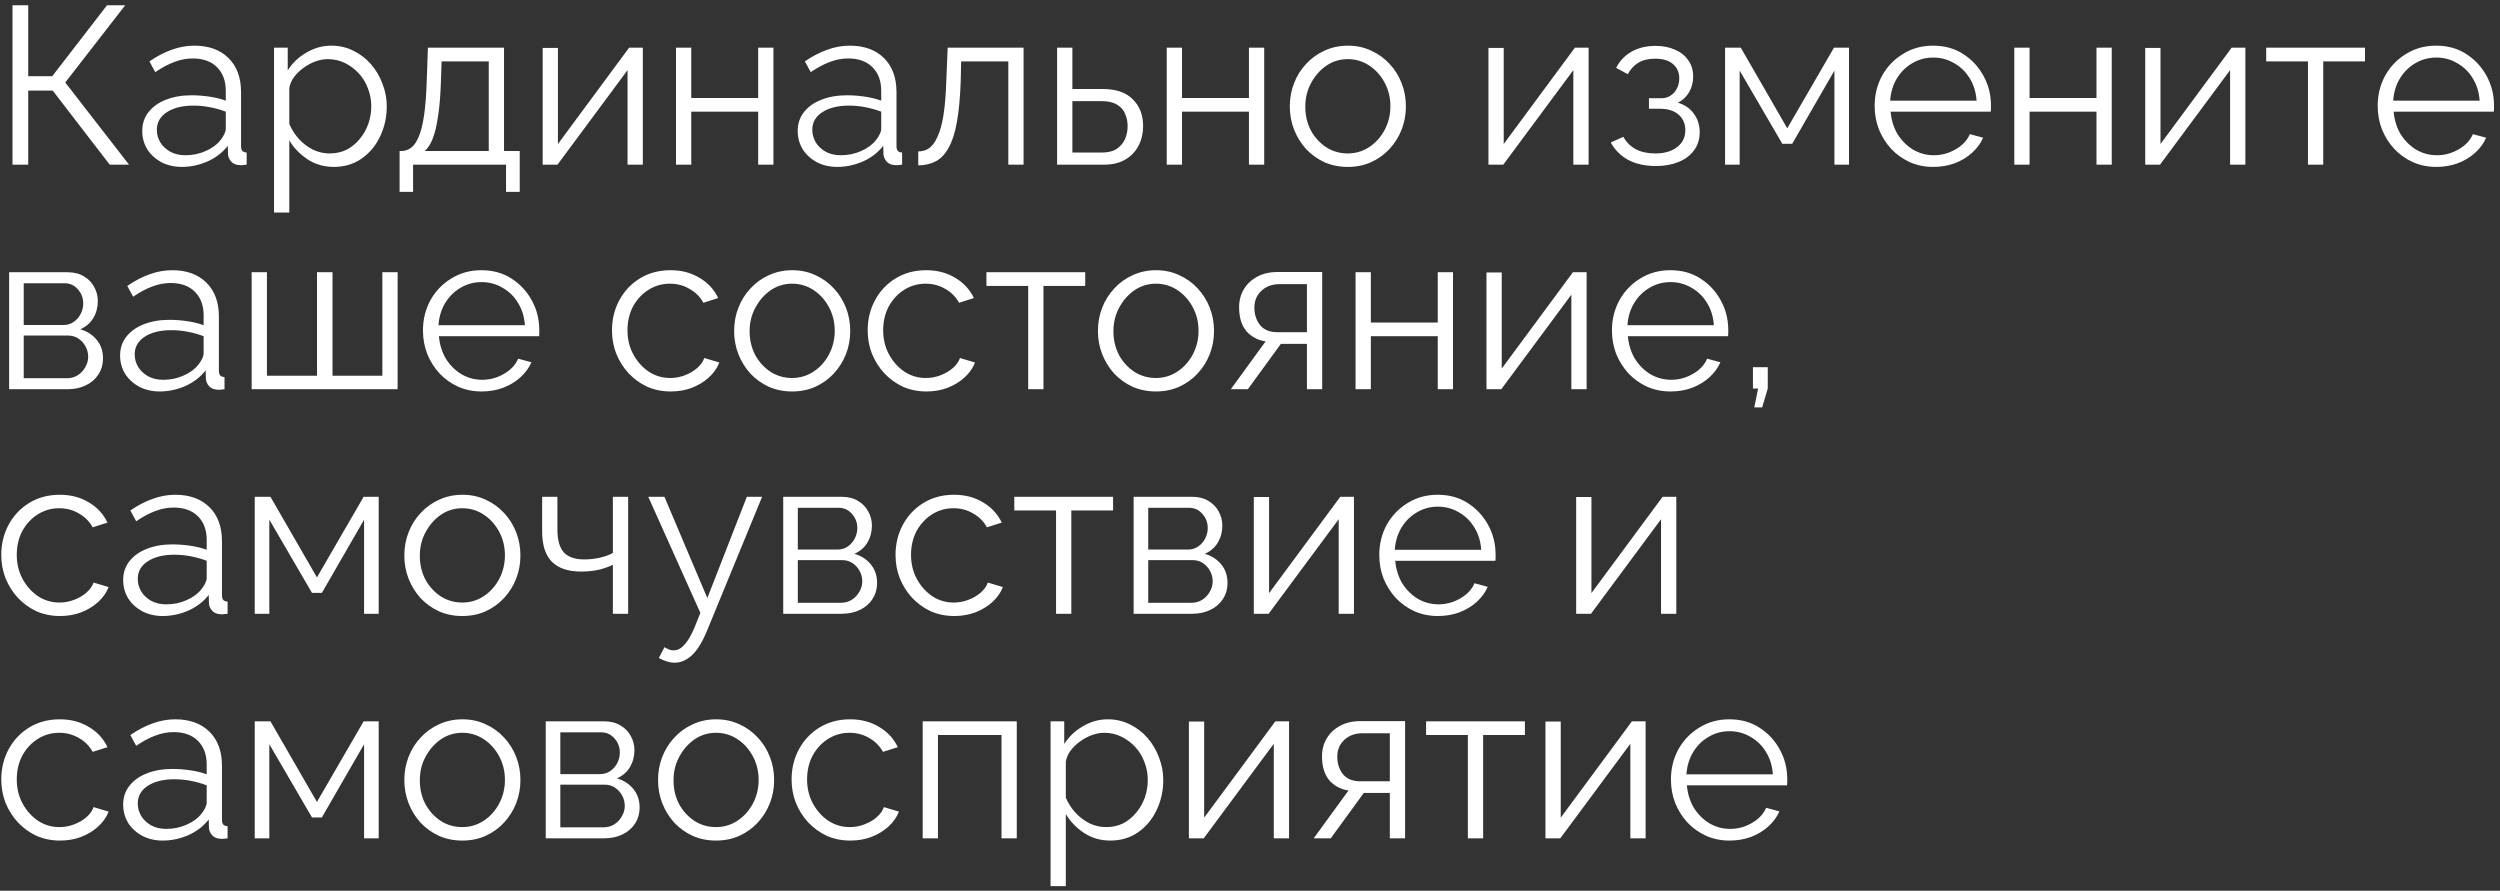<?xml version="1.0" encoding="UTF-8"?> <svg xmlns="http://www.w3.org/2000/svg" width="334" height="119" viewBox="0 0 334 119" fill="none"><rect x="0" y="0" width="334" height="119" fill="#333333" stroke="none"/><path d="M1.67 22V0.7H3.77V10.18H6.98L14.3 0.7H16.73L8.72 11.02L17.24 22H14.66L7.04 12.1H3.77V22H1.67ZM19.004 17.5C19.004 16.52 19.284 15.68 19.844 14.98C20.404 14.26 21.174 13.71 22.154 13.33C23.154 12.93 24.304 12.73 25.604 12.73C26.364 12.73 27.154 12.79 27.974 12.91C28.794 13.03 29.524 13.21 30.164 13.45V12.13C30.164 10.81 29.774 9.76 28.994 8.98C28.214 8.2 27.134 7.81 25.754 7.81C24.914 7.81 24.084 7.97 23.264 8.29C22.464 8.59 21.624 9.04 20.744 9.64L19.964 8.2C20.984 7.5 21.984 6.98 22.964 6.64C23.944 6.28 24.944 6.1 25.964 6.1C27.884 6.1 29.404 6.65 30.524 7.75C31.644 8.85 32.204 10.37 32.204 12.31V19.54C32.204 19.82 32.264 20.03 32.384 20.17C32.504 20.29 32.694 20.36 32.954 20.38V22C32.734 22.02 32.544 22.04 32.384 22.06C32.224 22.08 32.104 22.08 32.024 22.06C31.524 22.04 31.144 21.88 30.884 21.58C30.624 21.28 30.484 20.96 30.464 20.62L30.434 19.48C29.734 20.38 28.824 21.08 27.704 21.58C26.584 22.06 25.444 22.3 24.284 22.3C23.284 22.3 22.374 22.09 21.554 21.67C20.754 21.23 20.124 20.65 19.664 19.93C19.224 19.19 19.004 18.38 19.004 17.5ZM29.474 18.7C29.694 18.42 29.864 18.15 29.984 17.89C30.104 17.63 30.164 17.4 30.164 17.2V14.92C29.484 14.66 28.774 14.46 28.034 14.32C27.314 14.18 26.584 14.11 25.844 14.11C24.384 14.11 23.204 14.4 22.304 14.98C21.404 15.56 20.954 16.35 20.954 17.35C20.954 17.93 21.104 18.48 21.404 19C21.704 19.5 22.144 19.92 22.724 20.26C23.304 20.58 23.984 20.74 24.764 20.74C25.744 20.74 26.654 20.55 27.494 20.17C28.354 19.79 29.014 19.3 29.474 18.7ZM44.591 22.3C43.291 22.3 42.121 21.96 41.081 21.28C40.061 20.6 39.251 19.76 38.651 18.76V28.39H36.611V6.37H38.441V9.4C39.061 8.42 39.891 7.63 40.931 7.03C41.971 6.41 43.081 6.1 44.261 6.1C45.341 6.1 46.331 6.33 47.231 6.79C48.131 7.23 48.911 7.83 49.571 8.59C50.231 9.35 50.741 10.22 51.101 11.2C51.481 12.16 51.671 13.16 51.671 14.2C51.671 15.66 51.371 17.01 50.771 18.25C50.191 19.47 49.371 20.45 48.311 21.19C47.251 21.93 46.011 22.3 44.591 22.3ZM44.021 20.5C44.881 20.5 45.651 20.33 46.331 19.99C47.011 19.63 47.591 19.15 48.071 18.55C48.571 17.95 48.951 17.28 49.211 16.54C49.471 15.78 49.601 15 49.601 14.2C49.601 13.36 49.451 12.56 49.151 11.8C48.871 11.04 48.461 10.37 47.921 9.79C47.381 9.21 46.761 8.75 46.061 8.41C45.361 8.07 44.601 7.9 43.781 7.9C43.261 7.9 42.721 8 42.161 8.2C41.601 8.4 41.061 8.69 40.541 9.07C40.041 9.43 39.621 9.84 39.281 10.3C38.941 10.76 38.731 11.25 38.651 11.77V16.57C38.971 17.31 39.401 17.98 39.941 18.58C40.481 19.16 41.101 19.63 41.801 19.99C42.521 20.33 43.261 20.5 44.021 20.5ZM53.387 25.63V20.17H53.657C54.117 20.17 54.537 20.03 54.917 19.75C55.297 19.47 55.637 18.98 55.937 18.28C56.237 17.58 56.477 16.62 56.657 15.4C56.837 14.16 56.957 12.6 57.017 10.72L57.167 6.37H67.337V20.17H69.437V25.63H67.607V22H55.187V25.63H53.387ZM56.747 20.17H65.297V8.2H58.997L58.907 10.9C58.847 12.76 58.717 14.32 58.517 15.58C58.337 16.82 58.097 17.81 57.797 18.55C57.517 19.27 57.167 19.81 56.747 20.17ZM72.499 22V6.4H74.539V19.24L84.049 6.37H85.879V22H83.839V9.37L74.479 22H72.499ZM90.312 22V6.37H92.352V13.09H101.292V6.37H103.332V22H101.292V14.92H92.352V22H90.312ZM106.572 17.5C106.572 16.52 106.852 15.68 107.412 14.98C107.972 14.26 108.742 13.71 109.722 13.33C110.722 12.93 111.872 12.73 113.172 12.73C113.932 12.73 114.722 12.79 115.542 12.91C116.362 13.03 117.092 13.21 117.732 13.45V12.13C117.732 10.81 117.342 9.76 116.562 8.98C115.782 8.2 114.702 7.81 113.322 7.81C112.482 7.81 111.652 7.97 110.832 8.29C110.032 8.59 109.192 9.04 108.312 9.64L107.532 8.2C108.552 7.5 109.552 6.98 110.532 6.64C111.512 6.28 112.512 6.1 113.532 6.1C115.452 6.1 116.972 6.65 118.092 7.75C119.212 8.85 119.772 10.37 119.772 12.31V19.54C119.772 19.82 119.832 20.03 119.952 20.17C120.072 20.29 120.262 20.36 120.522 20.38V22C120.302 22.02 120.112 22.04 119.952 22.06C119.792 22.08 119.672 22.08 119.592 22.06C119.092 22.04 118.712 21.88 118.452 21.58C118.192 21.28 118.052 20.96 118.032 20.62L118.002 19.48C117.302 20.38 116.392 21.08 115.272 21.58C114.152 22.06 113.012 22.3 111.852 22.3C110.852 22.3 109.942 22.09 109.122 21.67C108.322 21.23 107.692 20.65 107.232 19.93C106.792 19.19 106.572 18.38 106.572 17.5ZM117.042 18.7C117.262 18.42 117.432 18.15 117.552 17.89C117.672 17.63 117.732 17.4 117.732 17.2V14.92C117.052 14.66 116.342 14.46 115.602 14.32C114.882 14.18 114.152 14.11 113.412 14.11C111.952 14.11 110.772 14.4 109.872 14.98C108.972 15.56 108.522 16.35 108.522 17.35C108.522 17.93 108.672 18.48 108.972 19C109.272 19.5 109.712 19.92 110.292 20.26C110.872 20.58 111.552 20.74 112.332 20.74C113.312 20.74 114.222 20.55 115.062 20.17C115.922 19.79 116.582 19.3 117.042 18.7ZM122.68 22.09V20.23C123.22 20.23 123.7 20.09 124.12 19.81C124.54 19.51 124.91 19.01 125.23 18.31C125.57 17.61 125.84 16.65 126.04 15.43C126.24 14.19 126.37 12.62 126.43 10.72L126.61 6.37H136.75V22H134.71V8.2H128.41L128.35 10.9C128.27 13.06 128.1 14.87 127.84 16.33C127.58 17.77 127.21 18.91 126.73 19.75C126.27 20.59 125.7 21.19 125.02 21.55C124.34 21.91 123.56 22.09 122.68 22.09ZM141.23 22V6.37H143.27V11.89H147.32C149.1 11.89 150.44 12.35 151.34 13.27C152.26 14.17 152.72 15.36 152.72 16.84C152.72 17.8 152.52 18.67 152.12 19.45C151.72 20.23 151.13 20.85 150.35 21.31C149.59 21.77 148.63 22 147.47 22H141.23ZM143.27 20.38H147.2C148.02 20.38 148.68 20.22 149.18 19.9C149.68 19.56 150.05 19.13 150.29 18.61C150.53 18.07 150.65 17.49 150.65 16.87C150.65 16.27 150.54 15.72 150.32 15.22C150.12 14.7 149.76 14.29 149.24 13.99C148.74 13.67 148.04 13.51 147.14 13.51H143.27V20.38ZM155.878 22V6.37H157.918V13.09H166.858V6.37H168.898V22H166.858V14.92H157.918V22H155.878ZM180.058 22.3C178.938 22.3 177.898 22.09 176.938 21.67C175.998 21.23 175.178 20.64 174.478 19.9C173.798 19.14 173.268 18.28 172.888 17.32C172.508 16.34 172.318 15.31 172.318 14.23C172.318 13.11 172.508 12.07 172.888 11.11C173.268 10.13 173.808 9.27 174.508 8.53C175.208 7.77 176.028 7.18 176.968 6.76C177.928 6.32 178.968 6.1 180.088 6.1C181.208 6.1 182.238 6.32 183.178 6.76C184.118 7.18 184.938 7.77 185.638 8.53C186.338 9.27 186.878 10.13 187.258 11.11C187.638 12.07 187.828 13.11 187.828 14.23C187.828 15.31 187.638 16.34 187.258 17.32C186.878 18.28 186.338 19.14 185.638 19.9C184.958 20.64 184.138 21.23 183.178 21.67C182.238 22.09 181.198 22.3 180.058 22.3ZM174.388 14.26C174.388 15.42 174.638 16.48 175.138 17.44C175.658 18.38 176.348 19.13 177.208 19.69C178.068 20.23 179.018 20.5 180.058 20.5C181.098 20.5 182.048 20.22 182.908 19.66C183.768 19.1 184.458 18.34 184.978 17.38C185.498 16.4 185.758 15.34 185.758 14.2C185.758 13.04 185.498 11.98 184.978 11.02C184.458 10.06 183.768 9.3 182.908 8.74C182.048 8.18 181.098 7.9 180.058 7.9C179.018 7.9 178.068 8.19 177.208 8.77C176.368 9.35 175.688 10.12 175.168 11.08C174.648 12.02 174.388 13.08 174.388 14.26ZM198.857 22V6.4H200.897V19.24L210.407 6.37H212.237V22H210.197V9.37L200.837 22H198.857ZM221.229 22.18C219.789 22.18 218.559 21.91 217.539 21.37C216.519 20.81 215.739 20.03 215.199 19.03L216.879 18.28C217.259 18.98 217.809 19.53 218.529 19.93C219.249 20.31 220.119 20.5 221.139 20.5C222.359 20.5 223.329 20.22 224.049 19.66C224.789 19.1 225.159 18.35 225.159 17.41C225.159 16.55 224.869 15.86 224.289 15.34C223.709 14.82 222.909 14.55 221.889 14.53H220.299V13.12H222.009C222.449 13.12 222.849 13 223.209 12.76C223.569 12.52 223.849 12.2 224.049 11.8C224.249 11.4 224.349 10.95 224.349 10.45C224.349 9.67 224.069 9.04 223.509 8.56C222.969 8.08 222.169 7.84 221.109 7.84C220.229 7.84 219.489 8.02 218.889 8.38C218.309 8.72 217.839 9.23 217.479 9.91L215.919 9.07C216.379 8.15 217.059 7.43 217.959 6.91C218.879 6.39 219.949 6.13 221.169 6.13C222.169 6.13 223.039 6.3 223.779 6.64C224.539 6.96 225.129 7.43 225.549 8.05C225.989 8.65 226.209 9.38 226.209 10.24C226.209 10.98 226.029 11.67 225.669 12.31C225.309 12.93 224.809 13.4 224.169 13.72C225.089 14 225.799 14.49 226.299 15.19C226.819 15.89 227.079 16.71 227.079 17.65C227.079 18.59 226.829 19.4 226.329 20.08C225.829 20.76 225.139 21.28 224.259 21.64C223.379 22 222.369 22.18 221.229 22.18ZM230.468 22V6.37H232.568L238.778 17.14L245.018 6.37H247.028V22H245.078V9.43L239.438 19.21H238.118L232.418 9.43V22H230.468ZM258.283 22.3C257.163 22.3 256.123 22.09 255.163 21.67C254.203 21.23 253.373 20.64 252.673 19.9C251.973 19.14 251.423 18.27 251.023 17.29C250.643 16.31 250.453 15.26 250.453 14.14C250.453 12.68 250.783 11.34 251.443 10.12C252.123 8.9 253.053 7.93 254.233 7.21C255.413 6.47 256.753 6.1 258.253 6.1C259.793 6.1 261.133 6.47 262.273 7.21C263.433 7.95 264.343 8.93 265.003 10.15C265.663 11.35 265.993 12.67 265.993 14.11C265.993 14.27 265.993 14.43 265.993 14.59C265.993 14.73 265.983 14.84 265.963 14.92H252.583C252.683 16.04 252.993 17.04 253.513 17.92C254.053 18.78 254.743 19.47 255.583 19.99C256.443 20.49 257.373 20.74 258.373 20.74C259.393 20.74 260.353 20.48 261.253 19.96C262.173 19.44 262.813 18.76 263.173 17.92L264.943 18.4C264.623 19.14 264.133 19.81 263.473 20.41C262.813 21.01 262.033 21.48 261.133 21.82C260.253 22.14 259.303 22.3 258.283 22.3ZM252.523 13.45H264.073C263.993 12.31 263.683 11.31 263.143 10.45C262.623 9.59 261.933 8.92 261.073 8.44C260.233 7.94 259.303 7.69 258.283 7.69C257.263 7.69 256.333 7.94 255.493 8.44C254.653 8.92 253.963 9.6 253.423 10.48C252.903 11.34 252.603 12.33 252.523 13.45ZM269.111 22V6.37H271.151V13.09H280.091V6.37H282.131V22H280.091V14.92H271.151V22H269.111ZM286.601 22V6.4H288.641V19.24L298.151 6.37H299.981V22H297.941V9.37L288.581 22H286.601ZM308.343 22V8.2H302.763V6.37H315.963V8.2H310.383V22H308.343ZM325.49 22.3C324.37 22.3 323.33 22.09 322.37 21.67C321.41 21.23 320.58 20.64 319.88 19.9C319.18 19.14 318.63 18.27 318.23 17.29C317.85 16.31 317.66 15.26 317.66 14.14C317.66 12.68 317.99 11.34 318.65 10.12C319.33 8.9 320.26 7.93 321.44 7.21C322.62 6.47 323.96 6.1 325.46 6.1C327 6.1 328.34 6.47 329.48 7.21C330.64 7.95 331.55 8.93 332.21 10.15C332.87 11.35 333.2 12.67 333.2 14.11C333.2 14.27 333.2 14.43 333.2 14.59C333.2 14.73 333.19 14.84 333.17 14.92H319.79C319.89 16.04 320.2 17.04 320.72 17.92C321.26 18.78 321.95 19.47 322.79 19.99C323.65 20.49 324.58 20.74 325.58 20.74C326.6 20.74 327.56 20.48 328.46 19.96C329.38 19.44 330.02 18.76 330.38 17.92L332.15 18.4C331.83 19.14 331.34 19.81 330.68 20.41C330.02 21.01 329.24 21.48 328.34 21.82C327.46 22.14 326.51 22.3 325.49 22.3ZM319.73 13.45H331.28C331.2 12.31 330.89 11.31 330.35 10.45C329.83 9.59 329.14 8.92 328.28 8.44C327.44 7.94 326.51 7.69 325.49 7.69C324.47 7.69 323.54 7.94 322.7 8.44C321.86 8.92 321.17 9.6 320.63 10.48C320.11 11.34 319.81 12.33 319.73 13.45ZM1.22 52V36.37H9.02C9.9 36.37 10.64 36.56 11.24 36.94C11.84 37.3 12.29 37.77 12.59 38.35C12.91 38.93 13.07 39.55 13.07 40.21C13.07 41.05 12.87 41.81 12.47 42.49C12.07 43.15 11.49 43.65 10.73 43.99C11.63 44.25 12.36 44.72 12.92 45.4C13.48 46.08 13.76 46.9 13.76 47.86C13.76 48.7 13.55 49.43 13.13 50.05C12.73 50.67 12.17 51.15 11.45 51.49C10.75 51.83 9.94 52 9.02 52H1.22ZM3.17 50.53H8.96C9.48 50.53 9.95 50.4 10.37 50.14C10.81 49.86 11.15 49.5 11.39 49.06C11.65 48.62 11.78 48.16 11.78 47.68C11.78 47.16 11.66 46.69 11.42 46.27C11.18 45.83 10.86 45.48 10.46 45.22C10.06 44.96 9.6 44.83 9.08 44.83H3.17V50.53ZM3.17 43.42H8.48C9 43.42 9.46 43.28 9.86 43C10.26 42.72 10.57 42.36 10.79 41.92C11.01 41.48 11.12 41.02 11.12 40.54C11.12 39.82 10.88 39.19 10.4 38.65C9.94 38.11 9.34 37.84 8.6 37.84H3.17V43.42ZM16.045 47.5C16.045 46.52 16.325 45.68 16.885 44.98C17.445 44.26 18.215 43.71 19.195 43.33C20.195 42.93 21.345 42.73 22.645 42.73C23.405 42.73 24.195 42.79 25.015 42.91C25.835 43.03 26.565 43.21 27.205 43.45V42.13C27.205 40.81 26.815 39.76 26.035 38.98C25.255 38.2 24.175 37.81 22.795 37.81C21.955 37.81 21.125 37.97 20.305 38.29C19.505 38.59 18.665 39.04 17.785 39.64L17.005 38.2C18.025 37.5 19.025 36.98 20.005 36.64C20.985 36.28 21.985 36.1 23.005 36.1C24.925 36.1 26.445 36.65 27.565 37.75C28.685 38.85 29.245 40.37 29.245 42.31V49.54C29.245 49.82 29.305 50.03 29.425 50.17C29.545 50.29 29.735 50.36 29.995 50.38V52C29.775 52.02 29.585 52.04 29.425 52.06C29.265 52.08 29.145 52.08 29.065 52.06C28.565 52.04 28.185 51.88 27.925 51.58C27.665 51.28 27.525 50.96 27.505 50.62L27.475 49.48C26.775 50.38 25.865 51.08 24.745 51.58C23.625 52.06 22.485 52.3 21.325 52.3C20.325 52.3 19.415 52.09 18.595 51.67C17.795 51.23 17.165 50.65 16.705 49.93C16.265 49.19 16.045 48.38 16.045 47.5ZM26.515 48.7C26.735 48.42 26.905 48.15 27.025 47.89C27.145 47.63 27.205 47.4 27.205 47.2V44.92C26.525 44.66 25.815 44.46 25.075 44.32C24.355 44.18 23.625 44.11 22.885 44.11C21.425 44.11 20.245 44.4 19.345 44.98C18.445 45.56 17.995 46.35 17.995 47.35C17.995 47.93 18.145 48.48 18.445 49C18.745 49.5 19.185 49.92 19.765 50.26C20.345 50.58 21.025 50.74 21.805 50.74C22.785 50.74 23.695 50.55 24.535 50.17C25.395 49.79 26.055 49.3 26.515 48.7ZM33.622 52V36.37H35.662V50.2H42.352V36.37H44.422V50.2H51.082V36.37H53.122V52H33.622ZM64.338 52.3C63.218 52.3 62.178 52.09 61.218 51.67C60.258 51.23 59.428 50.64 58.728 49.9C58.028 49.14 57.478 48.27 57.078 47.29C56.698 46.31 56.508 45.26 56.508 44.14C56.508 42.68 56.838 41.34 57.498 40.12C58.178 38.9 59.108 37.93 60.288 37.21C61.468 36.47 62.808 36.1 64.308 36.1C65.848 36.1 67.188 36.47 68.328 37.21C69.488 37.95 70.398 38.93 71.058 40.15C71.718 41.35 72.048 42.67 72.048 44.11C72.048 44.27 72.048 44.43 72.048 44.59C72.048 44.73 72.038 44.84 72.018 44.92H58.638C58.738 46.04 59.048 47.04 59.568 47.92C60.108 48.78 60.798 49.47 61.638 49.99C62.498 50.49 63.428 50.74 64.428 50.74C65.448 50.74 66.408 50.48 67.308 49.96C68.228 49.44 68.868 48.76 69.228 47.92L70.998 48.4C70.678 49.14 70.188 49.81 69.528 50.41C68.868 51.01 68.088 51.48 67.188 51.82C66.308 52.14 65.358 52.3 64.338 52.3ZM58.578 43.45H70.128C70.048 42.31 69.738 41.31 69.198 40.45C68.678 39.59 67.988 38.92 67.128 38.44C66.288 37.94 65.358 37.69 64.338 37.69C63.318 37.69 62.388 37.94 61.548 38.44C60.708 38.92 60.018 39.6 59.478 40.48C58.958 41.34 58.658 42.33 58.578 43.45ZM89.622 52.3C88.482 52.3 87.432 52.09 86.472 51.67C85.532 51.23 84.702 50.63 83.982 49.87C83.282 49.11 82.732 48.24 82.332 47.26C81.952 46.28 81.762 45.24 81.762 44.14C81.762 42.66 82.092 41.31 82.752 40.09C83.412 38.87 84.332 37.9 85.512 37.18C86.692 36.46 88.052 36.1 89.592 36.1C91.052 36.1 92.342 36.44 93.462 37.12C94.582 37.78 95.412 38.68 95.952 39.82L93.972 40.45C93.532 39.65 92.912 39.03 92.112 38.59C91.332 38.13 90.462 37.9 89.502 37.9C88.462 37.9 87.512 38.17 86.652 38.71C85.792 39.25 85.102 39.99 84.582 40.93C84.082 41.87 83.832 42.94 83.832 44.14C83.832 45.32 84.092 46.39 84.612 47.35C85.132 48.31 85.822 49.08 86.682 49.66C87.542 50.22 88.492 50.5 89.532 50.5C90.212 50.5 90.862 50.38 91.482 50.14C92.122 49.9 92.672 49.58 93.132 49.18C93.612 48.76 93.932 48.31 94.092 47.83L96.102 48.43C95.822 49.17 95.352 49.84 94.692 50.44C94.052 51.02 93.292 51.48 92.412 51.82C91.552 52.14 90.622 52.3 89.622 52.3ZM105.82 52.3C104.7 52.3 103.66 52.09 102.7 51.67C101.76 51.23 100.94 50.64 100.24 49.9C99.56 49.14 99.03 48.28 98.65 47.32C98.27 46.34 98.08 45.31 98.08 44.23C98.08 43.11 98.27 42.07 98.65 41.11C99.03 40.13 99.57 39.27 100.27 38.53C100.97 37.77 101.79 37.18 102.73 36.76C103.69 36.32 104.73 36.1 105.85 36.1C106.97 36.1 108 36.32 108.94 36.76C109.88 37.18 110.7 37.77 111.4 38.53C112.1 39.27 112.64 40.13 113.02 41.11C113.4 42.07 113.59 43.11 113.59 44.23C113.59 45.31 113.4 46.34 113.02 47.32C112.64 48.28 112.1 49.14 111.4 49.9C110.72 50.64 109.9 51.23 108.94 51.67C108 52.09 106.96 52.3 105.82 52.3ZM100.15 44.26C100.15 45.42 100.4 46.48 100.9 47.44C101.42 48.38 102.11 49.13 102.97 49.69C103.83 50.23 104.78 50.5 105.82 50.5C106.86 50.5 107.81 50.22 108.67 49.66C109.53 49.1 110.22 48.34 110.74 47.38C111.26 46.4 111.52 45.34 111.52 44.2C111.52 43.04 111.26 41.98 110.74 41.02C110.22 40.06 109.53 39.3 108.67 38.74C107.81 38.18 106.86 37.9 105.82 37.9C104.78 37.9 103.83 38.19 102.97 38.77C102.13 39.35 101.45 40.12 100.93 41.08C100.41 42.02 100.15 43.08 100.15 44.26ZM123.782 52.3C122.642 52.3 121.592 52.09 120.632 51.67C119.692 51.23 118.862 50.63 118.142 49.87C117.442 49.11 116.892 48.24 116.492 47.26C116.112 46.28 115.922 45.24 115.922 44.14C115.922 42.66 116.252 41.31 116.912 40.09C117.572 38.87 118.492 37.9 119.672 37.18C120.852 36.46 122.212 36.1 123.752 36.1C125.212 36.1 126.502 36.44 127.622 37.12C128.742 37.78 129.572 38.68 130.112 39.82L128.132 40.45C127.692 39.65 127.072 39.03 126.272 38.59C125.492 38.13 124.622 37.9 123.662 37.9C122.622 37.9 121.672 38.17 120.812 38.71C119.952 39.25 119.262 39.99 118.742 40.93C118.242 41.87 117.992 42.94 117.992 44.14C117.992 45.32 118.252 46.39 118.772 47.35C119.292 48.31 119.982 49.08 120.842 49.66C121.702 50.22 122.652 50.5 123.692 50.5C124.372 50.5 125.022 50.38 125.642 50.14C126.282 49.9 126.832 49.58 127.292 49.18C127.772 48.76 128.092 48.31 128.252 47.83L130.262 48.43C129.982 49.17 129.512 49.84 128.852 50.44C128.212 51.02 127.452 51.48 126.572 51.82C125.712 52.14 124.782 52.3 123.782 52.3ZM137.367 52V38.2H131.787V36.37H144.987V38.2H139.407V52H137.367ZM154.424 52.3C153.304 52.3 152.264 52.09 151.304 51.67C150.364 51.23 149.544 50.64 148.844 49.9C148.164 49.14 147.634 48.28 147.254 47.32C146.874 46.34 146.684 45.31 146.684 44.23C146.684 43.11 146.874 42.07 147.254 41.11C147.634 40.13 148.174 39.27 148.874 38.53C149.574 37.77 150.394 37.18 151.334 36.76C152.294 36.32 153.334 36.1 154.454 36.1C155.574 36.1 156.604 36.32 157.544 36.76C158.484 37.18 159.304 37.77 160.004 38.53C160.704 39.27 161.244 40.13 161.624 41.11C162.004 42.07 162.194 43.11 162.194 44.23C162.194 45.31 162.004 46.34 161.624 47.32C161.244 48.28 160.704 49.14 160.004 49.9C159.324 50.64 158.504 51.23 157.544 51.67C156.604 52.09 155.564 52.3 154.424 52.3ZM148.754 44.26C148.754 45.42 149.004 46.48 149.504 47.44C150.024 48.38 150.714 49.13 151.574 49.69C152.434 50.23 153.384 50.5 154.424 50.5C155.464 50.5 156.414 50.22 157.274 49.66C158.134 49.1 158.824 48.34 159.344 47.38C159.864 46.4 160.124 45.34 160.124 44.2C160.124 43.04 159.864 41.98 159.344 41.02C158.824 40.06 158.134 39.3 157.274 38.74C156.414 38.18 155.464 37.9 154.424 37.9C153.384 37.9 152.434 38.19 151.574 38.77C150.734 39.35 150.054 40.12 149.534 41.08C149.014 42.02 148.754 43.08 148.754 44.26ZM164.435 52L169.085 45.61C168.025 45.45 167.165 44.99 166.505 44.23C165.865 43.45 165.545 42.39 165.545 41.05C165.545 40.15 165.755 39.35 166.175 38.65C166.595 37.95 167.185 37.39 167.945 36.97C168.725 36.55 169.635 36.34 170.675 36.34H176.645V52H174.605V45.94H171.125L166.715 52H164.435ZM170.645 44.38H174.605V37.96H171.005C169.965 37.96 169.135 38.26 168.515 38.86C167.895 39.44 167.585 40.18 167.585 41.08C167.585 42 167.835 42.78 168.335 43.42C168.855 44.06 169.625 44.38 170.645 44.38ZM181.103 52V36.37H183.143V43.09H192.083V36.37H194.123V52H192.083V44.92H183.143V52H181.103ZM198.593 52V36.4H200.633V49.24L210.143 36.37H211.973V52H209.933V39.37L200.573 52H198.593ZM223.186 52.3C222.066 52.3 221.026 52.09 220.066 51.67C219.106 51.23 218.276 50.64 217.576 49.9C216.876 49.14 216.326 48.27 215.926 47.29C215.546 46.31 215.356 45.26 215.356 44.14C215.356 42.68 215.686 41.34 216.346 40.12C217.026 38.9 217.956 37.93 219.136 37.21C220.316 36.47 221.656 36.1 223.156 36.1C224.696 36.1 226.036 36.47 227.176 37.21C228.336 37.95 229.246 38.93 229.906 40.15C230.566 41.35 230.896 42.67 230.896 44.11C230.896 44.27 230.896 44.43 230.896 44.59C230.896 44.73 230.886 44.84 230.866 44.92H217.486C217.586 46.04 217.896 47.04 218.416 47.92C218.956 48.78 219.646 49.47 220.486 49.99C221.346 50.49 222.276 50.74 223.276 50.74C224.296 50.74 225.256 50.48 226.156 49.96C227.076 49.44 227.716 48.76 228.076 47.92L229.846 48.4C229.526 49.14 229.036 49.81 228.376 50.41C227.716 51.01 226.936 51.48 226.036 51.82C225.156 52.14 224.206 52.3 223.186 52.3ZM217.426 43.45H228.976C228.896 42.31 228.586 41.31 228.046 40.45C227.526 39.59 226.836 38.92 225.976 38.44C225.136 37.94 224.206 37.69 223.186 37.69C222.166 37.69 221.236 37.94 220.396 38.44C219.556 38.92 218.866 39.6 218.326 40.48C217.806 41.34 217.506 42.33 217.426 43.45ZM234.373 54.43L234.883 51.91H234.193V49.06H236.173V51.91L235.423 54.43H234.373ZM8.03 82.3C6.89 82.3 5.84 82.09 4.88 81.67C3.94 81.23 3.11 80.63 2.39 79.87C1.69 79.11 1.14 78.24 0.74 77.26C0.36 76.28 0.17 75.24 0.17 74.14C0.17 72.66 0.5 71.31 1.16 70.09C1.82 68.87 2.74 67.9 3.92 67.18C5.1 66.46 6.46 66.1 8 66.1C9.46 66.1 10.75 66.44 11.87 67.12C12.99 67.78 13.82 68.68 14.36 69.82L12.38 70.45C11.94 69.65 11.32 69.03 10.52 68.59C9.74 68.13 8.87 67.9 7.91 67.9C6.87 67.9 5.92 68.17 5.06 68.71C4.2 69.25 3.51 69.99 2.99 70.93C2.49 71.87 2.24 72.94 2.24 74.14C2.24 75.32 2.5 76.39 3.02 77.35C3.54 78.31 4.23 79.08 5.09 79.66C5.95 80.22 6.9 80.5 7.94 80.5C8.62 80.5 9.27 80.38 9.89 80.14C10.53 79.9 11.08 79.58 11.54 79.18C12.02 78.76 12.34 78.31 12.5 77.83L14.51 78.43C14.23 79.17 13.76 79.84 13.1 80.44C12.46 81.02 11.7 81.48 10.82 81.82C9.96 82.14 9.03 82.3 8.03 82.3ZM16.455 77.5C16.455 76.52 16.735 75.68 17.295 74.98C17.855 74.26 18.625 73.71 19.605 73.33C20.605 72.93 21.755 72.73 23.055 72.73C23.815 72.73 24.605 72.79 25.425 72.91C26.245 73.03 26.975 73.21 27.615 73.45V72.13C27.615 70.81 27.225 69.76 26.445 68.98C25.665 68.2 24.585 67.81 23.205 67.81C22.365 67.81 21.535 67.97 20.715 68.29C19.915 68.59 19.075 69.04 18.195 69.64L17.415 68.2C18.435 67.5 19.435 66.98 20.415 66.64C21.395 66.28 22.395 66.1 23.415 66.1C25.335 66.1 26.855 66.65 27.975 67.75C29.095 68.85 29.655 70.37 29.655 72.31V79.54C29.655 79.82 29.715 80.03 29.835 80.17C29.955 80.29 30.145 80.36 30.405 80.38V82C30.185 82.02 29.995 82.04 29.835 82.06C29.675 82.08 29.555 82.08 29.475 82.06C28.975 82.04 28.595 81.88 28.335 81.58C28.075 81.28 27.935 80.96 27.915 80.62L27.885 79.48C27.185 80.38 26.275 81.08 25.155 81.58C24.035 82.06 22.895 82.3 21.735 82.3C20.735 82.3 19.825 82.09 19.005 81.67C18.205 81.23 17.575 80.65 17.115 79.93C16.675 79.19 16.455 78.38 16.455 77.5ZM26.925 78.7C27.145 78.42 27.315 78.15 27.435 77.89C27.555 77.63 27.615 77.4 27.615 77.2V74.92C26.935 74.66 26.225 74.46 25.485 74.32C24.765 74.18 24.035 74.11 23.295 74.11C21.835 74.11 20.655 74.4 19.755 74.98C18.855 75.56 18.405 76.35 18.405 77.35C18.405 77.93 18.555 78.48 18.855 79C19.155 79.5 19.595 79.92 20.175 80.26C20.755 80.58 21.435 80.74 22.215 80.74C23.195 80.74 24.105 80.55 24.945 80.17C25.805 79.79 26.465 79.3 26.925 78.7ZM34.032 82V66.37H36.133L42.343 77.14L48.583 66.37H50.593V82H48.642V69.43L43.002 79.21H41.682L35.983 69.43V82H34.032ZM61.758 82.3C60.638 82.3 59.598 82.09 58.638 81.67C57.698 81.23 56.878 80.64 56.178 79.9C55.498 79.14 54.968 78.28 54.588 77.32C54.208 76.34 54.018 75.31 54.018 74.23C54.018 73.11 54.208 72.07 54.588 71.11C54.968 70.13 55.508 69.27 56.208 68.53C56.908 67.77 57.728 67.18 58.668 66.76C59.628 66.32 60.668 66.1 61.788 66.1C62.908 66.1 63.938 66.32 64.878 66.76C65.818 67.18 66.638 67.77 67.338 68.53C68.038 69.27 68.578 70.13 68.958 71.11C69.338 72.07 69.528 73.11 69.528 74.23C69.528 75.31 69.338 76.34 68.958 77.32C68.578 78.28 68.038 79.14 67.338 79.9C66.658 80.64 65.838 81.23 64.878 81.67C63.938 82.09 62.898 82.3 61.758 82.3ZM56.088 74.26C56.088 75.42 56.338 76.48 56.838 77.44C57.358 78.38 58.048 79.13 58.908 79.69C59.768 80.23 60.718 80.5 61.758 80.5C62.798 80.5 63.748 80.22 64.608 79.66C65.468 79.1 66.158 78.34 66.678 77.38C67.198 76.4 67.458 75.34 67.458 74.2C67.458 73.04 67.198 71.98 66.678 71.02C66.158 70.06 65.468 69.3 64.608 68.74C63.748 68.18 62.798 67.9 61.758 67.9C60.718 67.9 59.768 68.19 58.908 68.77C58.068 69.35 57.388 70.12 56.868 71.08C56.348 72.02 56.088 73.08 56.088 74.26ZM81.879 82V75.46C81.24 75.76 80.57 75.99 79.87 76.15C79.169 76.29 78.419 76.36 77.62 76.36C75.9 76.36 74.6 75.92 73.719 75.04C72.859 74.16 72.43 72.81 72.43 70.99V66.37H74.469V70.72C74.469 72.12 74.749 73.14 75.309 73.78C75.889 74.42 76.809 74.74 78.07 74.74C78.769 74.74 79.469 74.66 80.169 74.5C80.87 74.34 81.439 74.13 81.879 73.87V66.37H83.919V82H81.879ZM90.118 88.54C89.778 88.54 89.428 88.48 89.068 88.36C88.728 88.26 88.378 88.11 88.018 87.91L88.768 86.47C88.988 86.59 89.188 86.69 89.368 86.77C89.568 86.85 89.778 86.89 89.998 86.89C90.518 86.89 91.008 86.63 91.468 86.11C91.928 85.59 92.368 84.83 92.788 83.83L93.568 81.88L86.608 66.37H88.768L94.498 79.9L99.778 66.37H101.818L94.378 84.46C93.978 85.4 93.558 86.17 93.118 86.77C92.678 87.37 92.208 87.81 91.708 88.09C91.208 88.39 90.678 88.54 90.118 88.54ZM104.638 82V66.37H112.438C113.318 66.37 114.058 66.56 114.658 66.94C115.258 67.3 115.708 67.77 116.008 68.35C116.328 68.93 116.488 69.55 116.488 70.21C116.488 71.05 116.288 71.81 115.888 72.49C115.488 73.15 114.908 73.65 114.148 73.99C115.048 74.25 115.778 74.72 116.338 75.4C116.898 76.08 117.178 76.9 117.178 77.86C117.178 78.7 116.968 79.43 116.548 80.05C116.148 80.67 115.588 81.15 114.868 81.49C114.168 81.83 113.358 82 112.438 82H104.638ZM106.588 80.53H112.378C112.898 80.53 113.368 80.4 113.788 80.14C114.228 79.86 114.568 79.5 114.808 79.06C115.068 78.62 115.198 78.16 115.198 77.68C115.198 77.16 115.078 76.69 114.838 76.27C114.598 75.83 114.278 75.48 113.878 75.22C113.478 74.96 113.018 74.83 112.498 74.83H106.588V80.53ZM106.588 73.42H111.898C112.418 73.42 112.878 73.28 113.278 73C113.678 72.72 113.988 72.36 114.208 71.92C114.428 71.48 114.538 71.02 114.538 70.54C114.538 69.82 114.298 69.19 113.818 68.65C113.358 68.11 112.758 67.84 112.018 67.84H106.588V73.42ZM127.503 82.3C126.363 82.3 125.313 82.09 124.353 81.67C123.413 81.23 122.583 80.63 121.863 79.87C121.163 79.11 120.613 78.24 120.213 77.26C119.833 76.28 119.643 75.24 119.643 74.14C119.643 72.66 119.973 71.31 120.633 70.09C121.293 68.87 122.213 67.9 123.393 67.18C124.573 66.46 125.933 66.1 127.473 66.1C128.933 66.1 130.223 66.44 131.343 67.12C132.463 67.78 133.293 68.68 133.833 69.82L131.853 70.45C131.413 69.65 130.793 69.03 129.993 68.59C129.213 68.13 128.343 67.9 127.383 67.9C126.343 67.9 125.393 68.17 124.533 68.71C123.673 69.25 122.983 69.99 122.463 70.93C121.963 71.87 121.713 72.94 121.713 74.14C121.713 75.32 121.973 76.39 122.493 77.35C123.013 78.31 123.703 79.08 124.563 79.66C125.423 80.22 126.373 80.5 127.413 80.5C128.093 80.5 128.743 80.38 129.363 80.14C130.003 79.9 130.553 79.58 131.013 79.18C131.493 78.76 131.813 78.31 131.973 77.83L133.983 78.43C133.703 79.17 133.233 79.84 132.573 80.44C131.933 81.02 131.173 81.48 130.293 81.82C129.433 82.14 128.503 82.3 127.503 82.3ZM141.088 82V68.2H135.508V66.37H148.708V68.2H143.128V82H141.088ZM151.454 82V66.37H159.254C160.134 66.37 160.874 66.56 161.474 66.94C162.074 67.3 162.524 67.77 162.824 68.35C163.144 68.93 163.304 69.55 163.304 70.21C163.304 71.05 163.104 71.81 162.704 72.49C162.304 73.15 161.724 73.65 160.964 73.99C161.864 74.25 162.594 74.72 163.154 75.4C163.714 76.08 163.994 76.9 163.994 77.86C163.994 78.7 163.784 79.43 163.364 80.05C162.964 80.67 162.404 81.15 161.684 81.49C160.984 81.83 160.174 82 159.254 82H151.454ZM153.404 80.53H159.194C159.714 80.53 160.184 80.4 160.604 80.14C161.044 79.86 161.384 79.5 161.624 79.06C161.884 78.62 162.014 78.16 162.014 77.68C162.014 77.16 161.894 76.69 161.654 76.27C161.414 75.83 161.094 75.48 160.694 75.22C160.294 74.96 159.834 74.83 159.314 74.83H153.404V80.53ZM153.404 73.42H158.714C159.234 73.42 159.694 73.28 160.094 73C160.494 72.72 160.804 72.36 161.024 71.92C161.244 71.48 161.354 71.02 161.354 70.54C161.354 69.82 161.114 69.19 160.634 68.65C160.174 68.11 159.574 67.84 158.834 67.84H153.404V73.42ZM167.509 82V66.4H169.549V79.24L179.059 66.37H180.889V82H178.849V69.37L169.489 82H167.509ZM192.102 82.3C190.982 82.3 189.942 82.09 188.982 81.67C188.022 81.23 187.192 80.64 186.492 79.9C185.792 79.14 185.242 78.27 184.842 77.29C184.462 76.31 184.272 75.26 184.272 74.14C184.272 72.68 184.602 71.34 185.262 70.12C185.942 68.9 186.872 67.93 188.052 67.21C189.232 66.47 190.572 66.1 192.072 66.1C193.612 66.1 194.952 66.47 196.092 67.21C197.252 67.95 198.162 68.93 198.822 70.15C199.482 71.35 199.812 72.67 199.812 74.11C199.812 74.27 199.812 74.43 199.812 74.59C199.812 74.73 199.802 74.84 199.782 74.92H186.402C186.502 76.04 186.812 77.04 187.332 77.92C187.872 78.78 188.562 79.47 189.402 79.99C190.262 80.49 191.192 80.74 192.192 80.74C193.212 80.74 194.172 80.48 195.072 79.96C195.992 79.44 196.632 78.76 196.992 77.92L198.762 78.4C198.442 79.14 197.952 79.81 197.292 80.41C196.632 81.01 195.852 81.48 194.952 81.82C194.072 82.14 193.122 82.3 192.102 82.3ZM186.342 73.45H197.892C197.812 72.31 197.502 71.31 196.962 70.45C196.442 69.59 195.752 68.92 194.892 68.44C194.052 67.94 193.122 67.69 192.102 67.69C191.082 67.69 190.152 67.94 189.312 68.44C188.472 68.92 187.782 69.6 187.242 70.48C186.722 71.34 186.422 72.33 186.342 73.45ZM210.575 82V66.4H212.615V79.24L222.125 66.37H223.955V82H221.915V69.37L212.555 82H210.575ZM8.03 112.3C6.89 112.3 5.84 112.09 4.88 111.67C3.94 111.23 3.11 110.63 2.39 109.87C1.69 109.11 1.14 108.24 0.74 107.26C0.36 106.28 0.17 105.24 0.17 104.14C0.17 102.66 0.5 101.31 1.16 100.09C1.82 98.87 2.74 97.9 3.92 97.18C5.1 96.46 6.46 96.1 8 96.1C9.46 96.1 10.75 96.44 11.87 97.12C12.99 97.78 13.82 98.68 14.36 99.82L12.38 100.45C11.94 99.65 11.32 99.03 10.52 98.59C9.74 98.13 8.87 97.9 7.91 97.9C6.87 97.9 5.92 98.17 5.06 98.71C4.2 99.25 3.51 99.99 2.99 100.93C2.49 101.87 2.24 102.94 2.24 104.14C2.24 105.32 2.5 106.39 3.02 107.35C3.54 108.31 4.23 109.08 5.09 109.66C5.95 110.22 6.9 110.5 7.94 110.5C8.62 110.5 9.27 110.38 9.89 110.14C10.53 109.9 11.08 109.58 11.54 109.18C12.02 108.76 12.34 108.31 12.5 107.83L14.51 108.43C14.23 109.17 13.76 109.84 13.1 110.44C12.46 111.02 11.7 111.48 10.82 111.82C9.96 112.14 9.03 112.3 8.03 112.3ZM16.455 107.5C16.455 106.52 16.735 105.68 17.295 104.98C17.855 104.26 18.625 103.71 19.605 103.33C20.605 102.93 21.755 102.73 23.055 102.73C23.815 102.73 24.605 102.79 25.425 102.91C26.245 103.03 26.975 103.21 27.615 103.45V102.13C27.615 100.81 27.225 99.76 26.445 98.98C25.665 98.2 24.585 97.81 23.205 97.81C22.365 97.81 21.535 97.97 20.715 98.29C19.915 98.59 19.075 99.04 18.195 99.64L17.415 98.2C18.435 97.5 19.435 96.98 20.415 96.64C21.395 96.28 22.395 96.1 23.415 96.1C25.335 96.1 26.855 96.65 27.975 97.75C29.095 98.85 29.655 100.37 29.655 102.31V109.54C29.655 109.82 29.715 110.03 29.835 110.17C29.955 110.29 30.145 110.36 30.405 110.38V112C30.185 112.02 29.995 112.04 29.835 112.06C29.675 112.08 29.555 112.08 29.475 112.06C28.975 112.04 28.595 111.88 28.335 111.58C28.075 111.28 27.935 110.96 27.915 110.62L27.885 109.48C27.185 110.38 26.275 111.08 25.155 111.58C24.035 112.06 22.895 112.3 21.735 112.3C20.735 112.3 19.825 112.09 19.005 111.67C18.205 111.23 17.575 110.65 17.115 109.93C16.675 109.19 16.455 108.38 16.455 107.5ZM26.925 108.7C27.145 108.42 27.315 108.15 27.435 107.89C27.555 107.63 27.615 107.4 27.615 107.2V104.92C26.935 104.66 26.225 104.46 25.485 104.32C24.765 104.18 24.035 104.11 23.295 104.11C21.835 104.11 20.655 104.4 19.755 104.98C18.855 105.56 18.405 106.35 18.405 107.35C18.405 107.93 18.555 108.48 18.855 109C19.155 109.5 19.595 109.92 20.175 110.26C20.755 110.58 21.435 110.74 22.215 110.74C23.195 110.74 24.105 110.55 24.945 110.17C25.805 109.79 26.465 109.3 26.925 108.7ZM34.032 112V96.37H36.133L42.343 107.14L48.583 96.37H50.593V112H48.642V99.43L43.002 109.21H41.682L35.983 99.43V112H34.032ZM61.758 112.3C60.638 112.3 59.598 112.09 58.638 111.67C57.698 111.23 56.878 110.64 56.178 109.9C55.498 109.14 54.968 108.28 54.588 107.32C54.208 106.34 54.018 105.31 54.018 104.23C54.018 103.11 54.208 102.07 54.588 101.11C54.968 100.13 55.508 99.27 56.208 98.53C56.908 97.77 57.728 97.18 58.668 96.76C59.628 96.32 60.668 96.1 61.788 96.1C62.908 96.1 63.938 96.32 64.878 96.76C65.818 97.18 66.638 97.77 67.338 98.53C68.038 99.27 68.578 100.13 68.958 101.11C69.338 102.07 69.528 103.11 69.528 104.23C69.528 105.31 69.338 106.34 68.958 107.32C68.578 108.28 68.038 109.14 67.338 109.9C66.658 110.64 65.838 111.23 64.878 111.67C63.938 112.09 62.898 112.3 61.758 112.3ZM56.088 104.26C56.088 105.42 56.338 106.48 56.838 107.44C57.358 108.38 58.048 109.13 58.908 109.69C59.768 110.23 60.718 110.5 61.758 110.5C62.798 110.5 63.748 110.22 64.608 109.66C65.468 109.1 66.158 108.34 66.678 107.38C67.198 106.4 67.458 105.34 67.458 104.2C67.458 103.04 67.198 101.98 66.678 101.02C66.158 100.06 65.468 99.3 64.608 98.74C63.748 98.18 62.798 97.9 61.758 97.9C60.718 97.9 59.768 98.19 58.908 98.77C58.068 99.35 57.388 100.12 56.868 101.08C56.348 102.02 56.088 103.08 56.088 104.26ZM72.909 112V96.37H80.71C81.59 96.37 82.329 96.56 82.93 96.94C83.529 97.3 83.98 97.77 84.279 98.35C84.6 98.93 84.76 99.55 84.76 100.21C84.76 101.05 84.559 101.81 84.159 102.49C83.76 103.15 83.18 103.65 82.419 103.99C83.32 104.25 84.049 104.72 84.609 105.4C85.169 106.08 85.45 106.9 85.45 107.86C85.45 108.7 85.24 109.43 84.82 110.05C84.419 110.67 83.859 111.15 83.139 111.49C82.439 111.83 81.629 112 80.71 112H72.909ZM74.859 110.53H80.65C81.169 110.53 81.639 110.4 82.059 110.14C82.499 109.86 82.84 109.5 83.079 109.06C83.34 108.62 83.469 108.16 83.469 107.68C83.469 107.16 83.35 106.69 83.109 106.27C82.87 105.83 82.549 105.48 82.15 105.22C81.749 104.96 81.29 104.83 80.769 104.83H74.859V110.53ZM74.859 103.42H80.169C80.689 103.42 81.15 103.28 81.549 103C81.95 102.72 82.26 102.36 82.48 101.92C82.7 101.48 82.809 101.02 82.809 100.54C82.809 99.82 82.57 99.19 82.09 98.65C81.629 98.11 81.029 97.84 80.29 97.84H74.859V103.42ZM95.654 112.3C94.534 112.3 93.494 112.09 92.534 111.67C91.594 111.23 90.774 110.64 90.074 109.9C89.394 109.14 88.864 108.28 88.484 107.32C88.104 106.34 87.914 105.31 87.914 104.23C87.914 103.11 88.104 102.07 88.484 101.11C88.864 100.13 89.404 99.27 90.104 98.53C90.804 97.77 91.624 97.18 92.564 96.76C93.524 96.32 94.564 96.1 95.684 96.1C96.804 96.1 97.834 96.32 98.774 96.76C99.714 97.18 100.534 97.77 101.234 98.53C101.934 99.27 102.474 100.13 102.854 101.11C103.234 102.07 103.424 103.11 103.424 104.23C103.424 105.31 103.234 106.34 102.854 107.32C102.474 108.28 101.934 109.14 101.234 109.9C100.554 110.64 99.734 111.23 98.774 111.67C97.834 112.09 96.794 112.3 95.654 112.3ZM89.984 104.26C89.984 105.42 90.234 106.48 90.734 107.44C91.254 108.38 91.944 109.13 92.804 109.69C93.664 110.23 94.614 110.5 95.654 110.5C96.694 110.5 97.644 110.22 98.504 109.66C99.364 109.1 100.054 108.34 100.574 107.38C101.094 106.4 101.354 105.34 101.354 104.2C101.354 103.04 101.094 101.98 100.574 101.02C100.054 100.06 99.364 99.3 98.504 98.74C97.644 98.18 96.694 97.9 95.654 97.9C94.614 97.9 93.664 98.19 92.804 98.77C91.964 99.35 91.284 100.12 90.764 101.08C90.244 102.02 89.984 103.08 89.984 104.26ZM113.616 112.3C112.476 112.3 111.426 112.09 110.466 111.67C109.526 111.23 108.696 110.63 107.976 109.87C107.276 109.11 106.726 108.24 106.326 107.26C105.946 106.28 105.756 105.24 105.756 104.14C105.756 102.66 106.086 101.31 106.746 100.09C107.406 98.87 108.326 97.9 109.506 97.18C110.686 96.46 112.046 96.1 113.586 96.1C115.046 96.1 116.336 96.44 117.456 97.12C118.576 97.78 119.406 98.68 119.946 99.82L117.966 100.45C117.526 99.65 116.906 99.03 116.106 98.59C115.326 98.13 114.456 97.9 113.496 97.9C112.456 97.9 111.506 98.17 110.646 98.71C109.786 99.25 109.096 99.99 108.576 100.93C108.076 101.87 107.826 102.94 107.826 104.14C107.826 105.32 108.086 106.39 108.606 107.35C109.126 108.31 109.816 109.08 110.676 109.66C111.536 110.22 112.486 110.5 113.526 110.5C114.206 110.5 114.856 110.38 115.476 110.14C116.116 109.9 116.666 109.58 117.126 109.18C117.606 108.76 117.926 108.31 118.086 107.83L120.096 108.43C119.816 109.17 119.346 109.84 118.686 110.44C118.046 111.02 117.286 111.48 116.406 111.82C115.546 112.14 114.616 112.3 113.616 112.3ZM123.271 112V96.37H135.841V112H133.801V98.2H125.311V112H123.271ZM148.332 112.3C147.032 112.3 145.862 111.96 144.822 111.28C143.802 110.6 142.992 109.76 142.392 108.76V118.39H140.352V96.37H142.182V99.4C142.802 98.42 143.632 97.63 144.672 97.03C145.712 96.41 146.822 96.1 148.002 96.1C149.082 96.1 150.072 96.33 150.972 96.79C151.872 97.23 152.652 97.83 153.312 98.59C153.972 99.35 154.482 100.22 154.842 101.2C155.222 102.16 155.412 103.16 155.412 104.2C155.412 105.66 155.112 107.01 154.512 108.25C153.932 109.47 153.112 110.45 152.052 111.19C150.992 111.93 149.752 112.3 148.332 112.3ZM147.762 110.5C148.622 110.5 149.392 110.33 150.072 109.99C150.752 109.63 151.332 109.15 151.812 108.55C152.312 107.95 152.692 107.28 152.952 106.54C153.212 105.78 153.342 105 153.342 104.2C153.342 103.36 153.192 102.56 152.892 101.8C152.612 101.04 152.202 100.37 151.662 99.79C151.122 99.21 150.502 98.75 149.802 98.41C149.102 98.07 148.342 97.9 147.522 97.9C147.002 97.9 146.462 98 145.902 98.2C145.342 98.4 144.802 98.69 144.282 99.07C143.782 99.43 143.362 99.84 143.022 100.3C142.682 100.76 142.472 101.25 142.392 101.77V106.57C142.712 107.31 143.142 107.98 143.682 108.58C144.222 109.16 144.842 109.63 145.542 109.99C146.262 110.33 147.002 110.5 147.762 110.5ZM158.837 112V96.4H160.877V109.24L170.387 96.37H172.217V112H170.177V99.37L160.817 112H158.837ZM175.51 112L180.16 105.61C179.1 105.45 178.24 104.99 177.58 104.23C176.94 103.45 176.62 102.39 176.62 101.05C176.62 100.15 176.83 99.35 177.25 98.65C177.67 97.95 178.26 97.39 179.02 96.97C179.8 96.55 180.71 96.34 181.75 96.34H187.72V112H185.68V105.94H182.2L177.79 112H175.51ZM181.72 104.38H185.68V97.96H182.08C181.04 97.96 180.21 98.26 179.59 98.86C178.97 99.44 178.66 100.18 178.66 101.08C178.66 102 178.91 102.78 179.41 103.42C179.93 104.06 180.7 104.38 181.72 104.38ZM196.107 112V98.2H190.527V96.37H203.727V98.2H198.147V112H196.107ZM206.474 112V96.4H208.514V109.24L218.024 96.37H219.854V112H217.814V99.37L208.454 112H206.474ZM231.066 112.3C229.946 112.3 228.906 112.09 227.946 111.67C226.986 111.23 226.156 110.64 225.456 109.9C224.756 109.14 224.206 108.27 223.806 107.29C223.426 106.31 223.236 105.26 223.236 104.14C223.236 102.68 223.566 101.34 224.226 100.12C224.906 98.9 225.836 97.93 227.016 97.21C228.196 96.47 229.536 96.1 231.036 96.1C232.576 96.1 233.916 96.47 235.056 97.21C236.216 97.95 237.126 98.93 237.786 100.15C238.446 101.35 238.776 102.67 238.776 104.11C238.776 104.27 238.776 104.43 238.776 104.59C238.776 104.73 238.766 104.84 238.746 104.92H225.366C225.466 106.04 225.776 107.04 226.296 107.92C226.836 108.78 227.526 109.47 228.366 109.99C229.226 110.49 230.156 110.74 231.156 110.74C232.176 110.74 233.136 110.48 234.036 109.96C234.956 109.44 235.596 108.76 235.956 107.92L237.726 108.4C237.406 109.14 236.916 109.81 236.256 110.41C235.596 111.01 234.816 111.48 233.916 111.82C233.036 112.14 232.086 112.3 231.066 112.3ZM225.306 103.45H236.856C236.776 102.31 236.466 101.31 235.926 100.45C235.406 99.59 234.716 98.92 233.856 98.44C233.016 97.94 232.086 97.69 231.066 97.69C230.046 97.69 229.116 97.94 228.276 98.44C227.436 98.92 226.746 99.6 226.206 100.48C225.686 101.34 225.386 102.33 225.306 103.45Z" fill="white"></path></svg> 